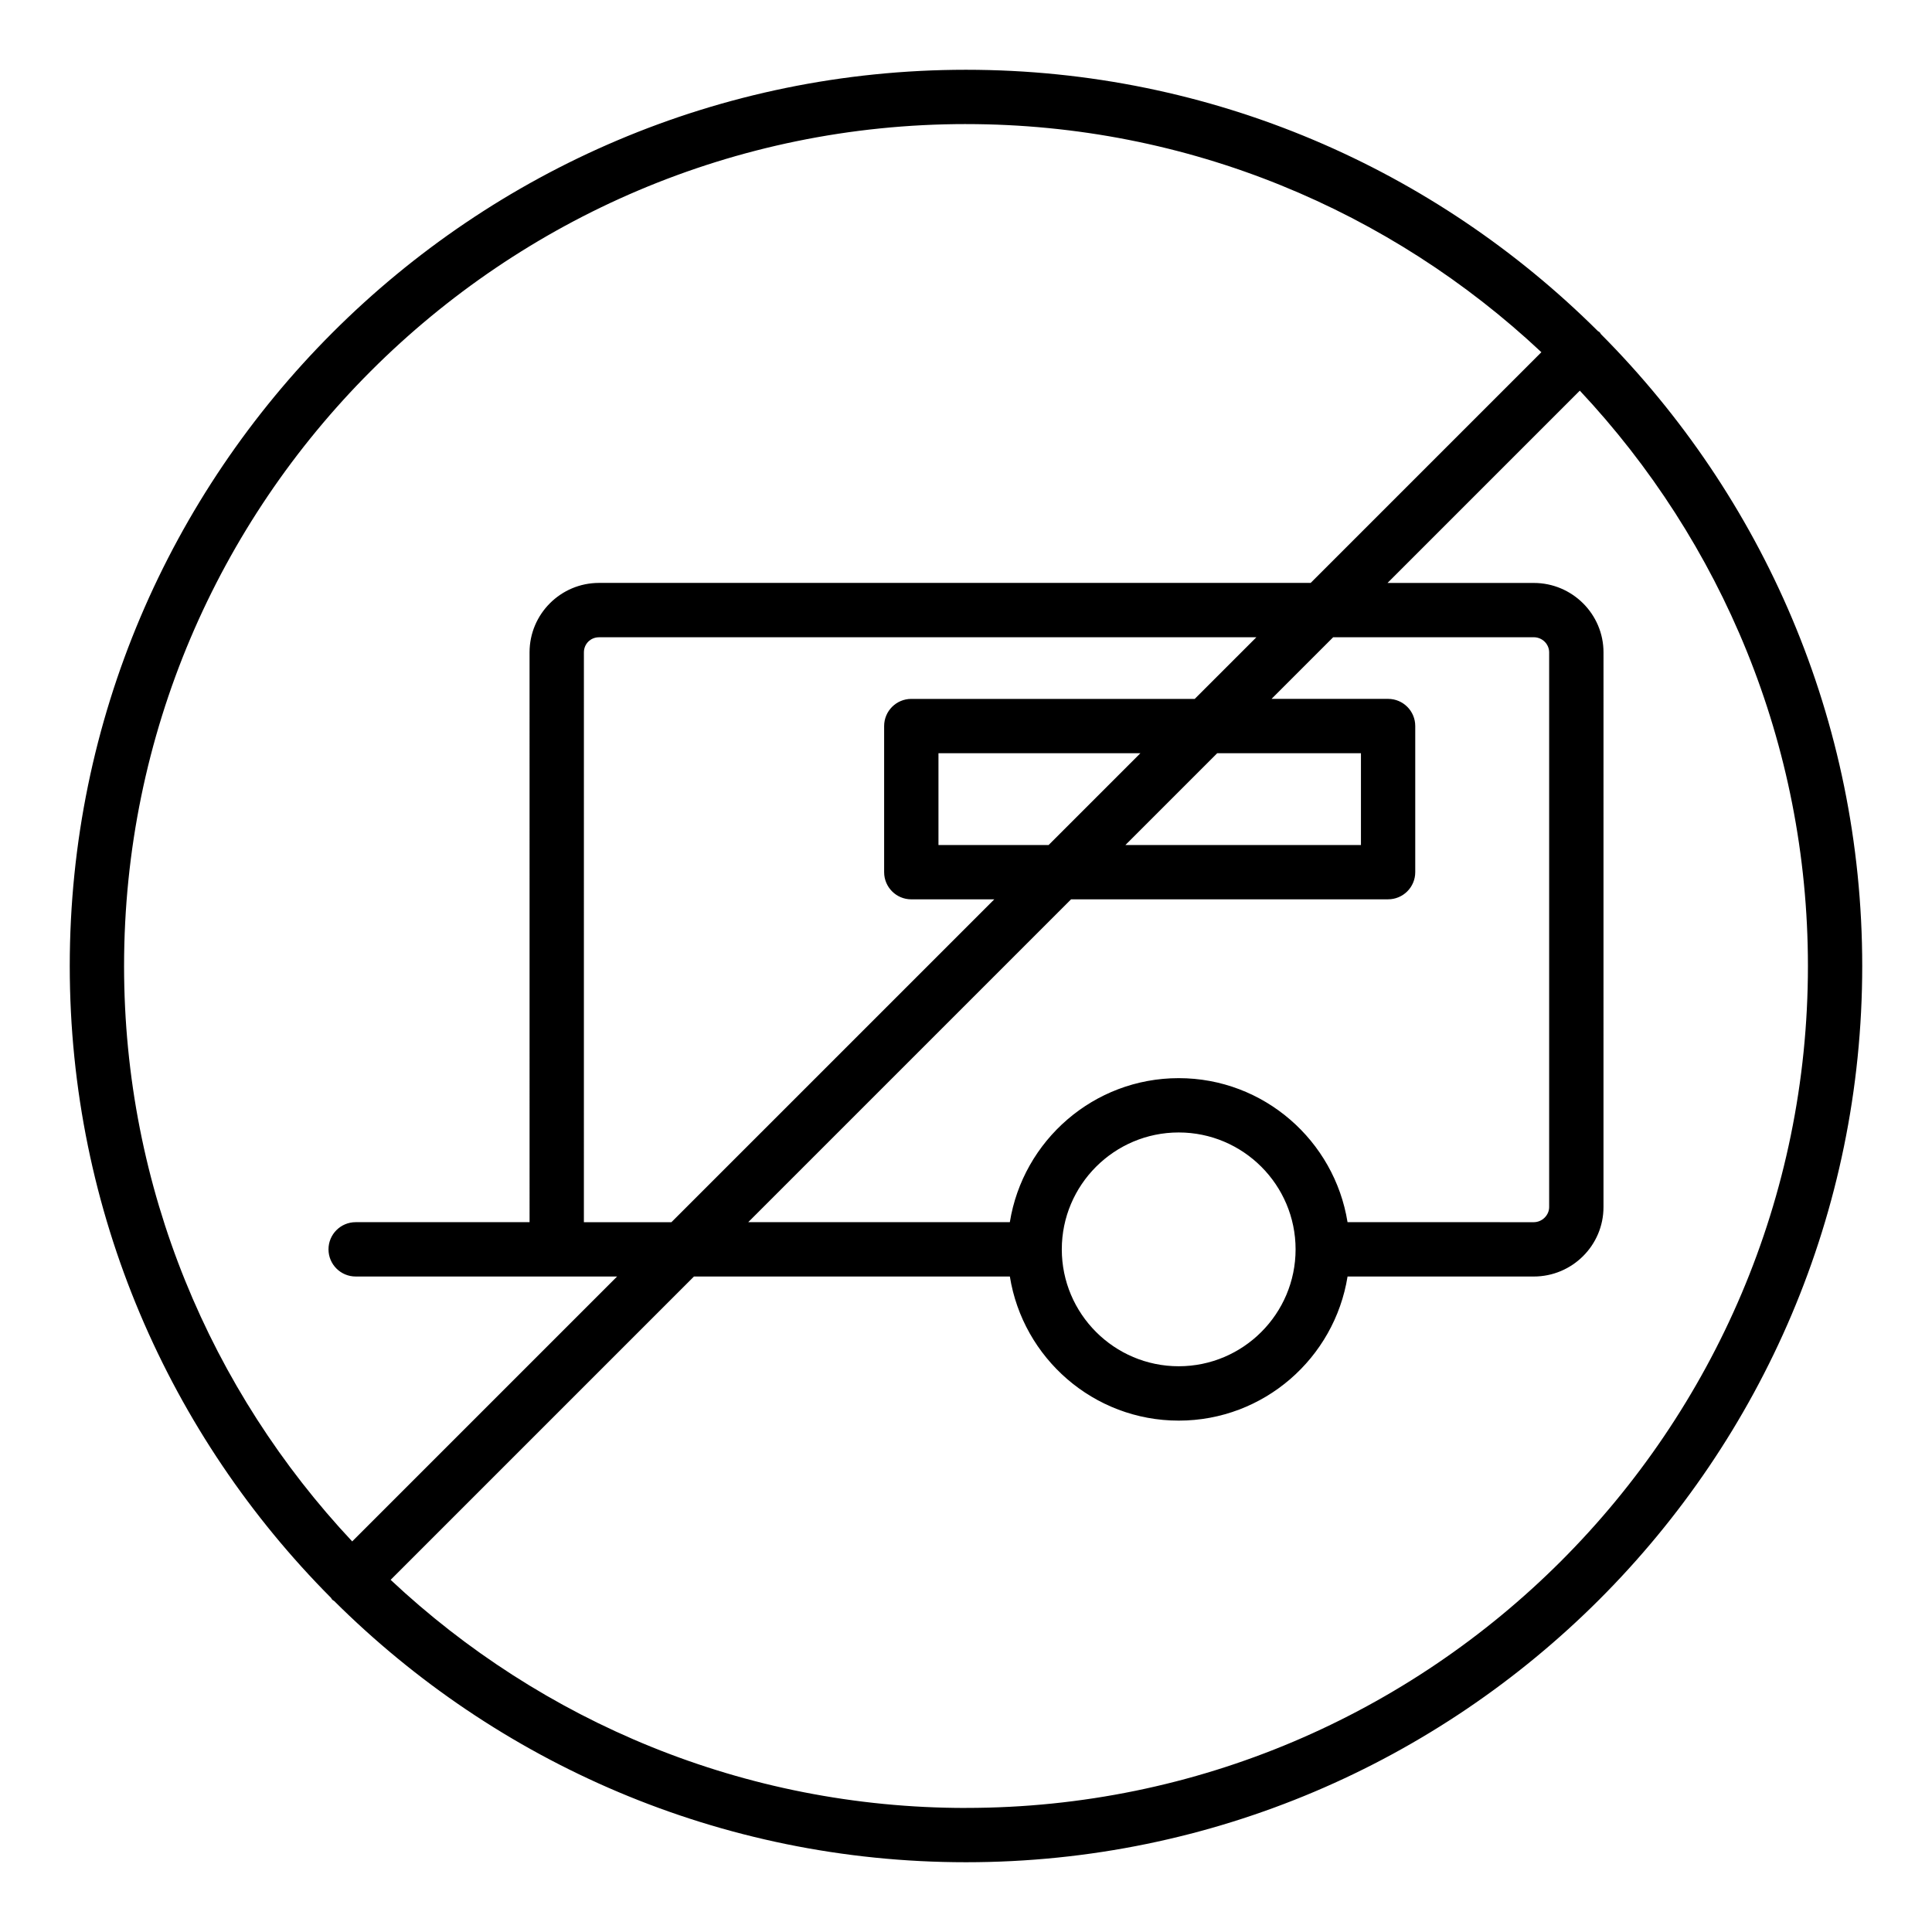 <?xml version="1.0" encoding="UTF-8"?>
<!-- Uploaded to: SVG Repo, www.svgrepo.com, Generator: SVG Repo Mixer Tools -->
<svg fill="#000000" width="800px" height="800px" version="1.1" viewBox="144 144 512 512" xmlns="http://www.w3.org/2000/svg">
 <path d="m567.94 232.06c-0.148-0.148-0.348-0.203-0.504-0.336-42.977-42.762-102.17-69.234-167.44-69.234-130.96 0-237.51 106.55-237.51 237.51 0 65.27 26.473 124.46 69.234 167.44 0.133 0.156 0.188 0.355 0.336 0.504 0.148 0.148 0.348 0.203 0.504 0.336 42.973 42.758 102.17 69.23 167.44 69.23 130.96 0 237.51-106.55 237.51-237.51 0-65.27-26.473-124.46-69.234-167.44-0.137-0.156-0.188-0.352-0.336-0.5zm-167.94-55.176c58.93 0 112.56 23.004 152.48 60.453l-61.141 61.141h-188.6c-10.148 0-18.402 8.25-18.402 18.402l0.004 151.01h-46.086c-3.977 0-7.199 3.219-7.199 7.199 0 3.977 3.227 7.199 7.199 7.199h53.273 0.012 0.012 15.988l-70.203 70.203c-37.453-39.93-60.457-93.559-60.457-152.49 0-123.03 100.09-223.12 223.12-223.12zm101.11 291c-3.469-21.594-22.184-38.164-44.742-38.164-22.562 0-41.277 16.57-44.75 38.164l-69.328 0.004 85.562-85.562h84.004c3.977 0 7.199-3.219 7.199-7.199v-38.719c0-3.977-3.219-7.199-7.199-7.199l-30.887 0.004 16.336-16.336h53.156c2.25 0 4.082 1.801 4.082 4.008v147c0 2.172-1.871 4.008-4.082 4.008zm-13.766 7.207c0 17.086-13.895 30.98-30.977 30.98-17.086 0-30.98-13.895-30.98-30.98 0-17.078 13.895-30.977 30.98-30.977 17.082 0 30.977 13.895 30.977 30.977zm-20.77-131.48h38.09v24.324h-62.414zm-44.68 24.324h-29.191v-24.324h53.516zm38.719-38.719h-75.109c-3.977 0-7.199 3.219-7.199 7.199v38.719c0 3.977 3.219 7.199 7.199 7.199h21.992l-85.562 85.559h-23.199l0.004-151c0-2.25 1.758-4.008 4.008-4.008h174.2zm-60.613 293.91c-58.93 0-112.56-23.004-152.48-60.453l80.379-80.379 83.723-0.004c3.465 21.609 22.18 38.188 44.75 38.188 22.562 0 41.281-16.578 44.742-38.188h49.348c10.191 0 18.477-8.25 18.477-18.402l0.004-147c0-10.148-8.285-18.402-18.477-18.402h-38.762l50.961-50.961c37.449 39.926 60.453 93.551 60.453 152.48 0 123.03-100.09 223.11-223.11 223.11z"/>
</svg>